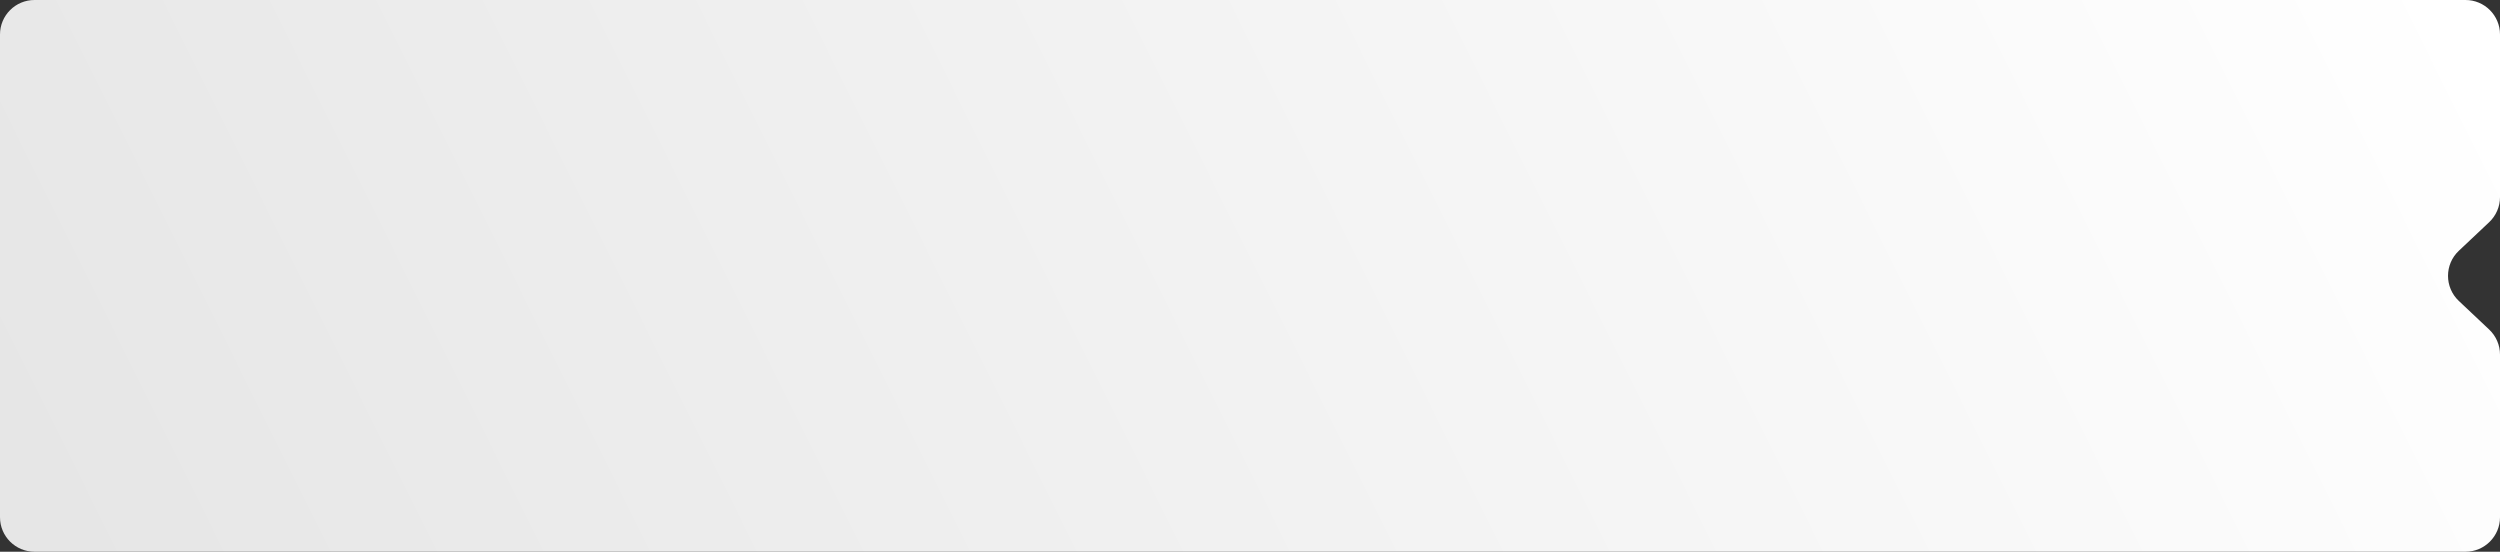 <?xml version="1.0" encoding="UTF-8"?> <svg xmlns="http://www.w3.org/2000/svg" width="290" height="64" viewBox="0 0 290 64" fill="none"><rect x="0" y="0" width="290" height="64" fill="#333333" stroke="none"/> <path d="M290 60C290 62.209 288.209 64 286 64L4 64C1.791 64 -1.56563e-07 62.209 -3.49692e-07 60L-5.24537e-06 4C-5.4385e-06 1.791 1.791 2.30786e-06 4 2.11473e-06L286 -7.2797e-06C288.209 -7.47283e-06 290 1.791 290 4L290 22.864C290 23.966 289.545 25.019 288.743 25.775L285.227 29.089C283.551 30.668 283.551 33.332 285.227 34.911L288.743 38.225C289.545 38.981 290 40.034 290 41.136L290 60Z" fill="url(#paint0_linear_49_2314)"></path> <defs> <linearGradient id="paint0_linear_49_2314" x1="269.072" y1="-31.5" x2="1.434" y2="101.635" gradientUnits="userSpaceOnUse"> <stop stop-color="white"></stop> <stop offset="1" stop-color="#E4E4E4"></stop> </linearGradient> </defs> </svg> 